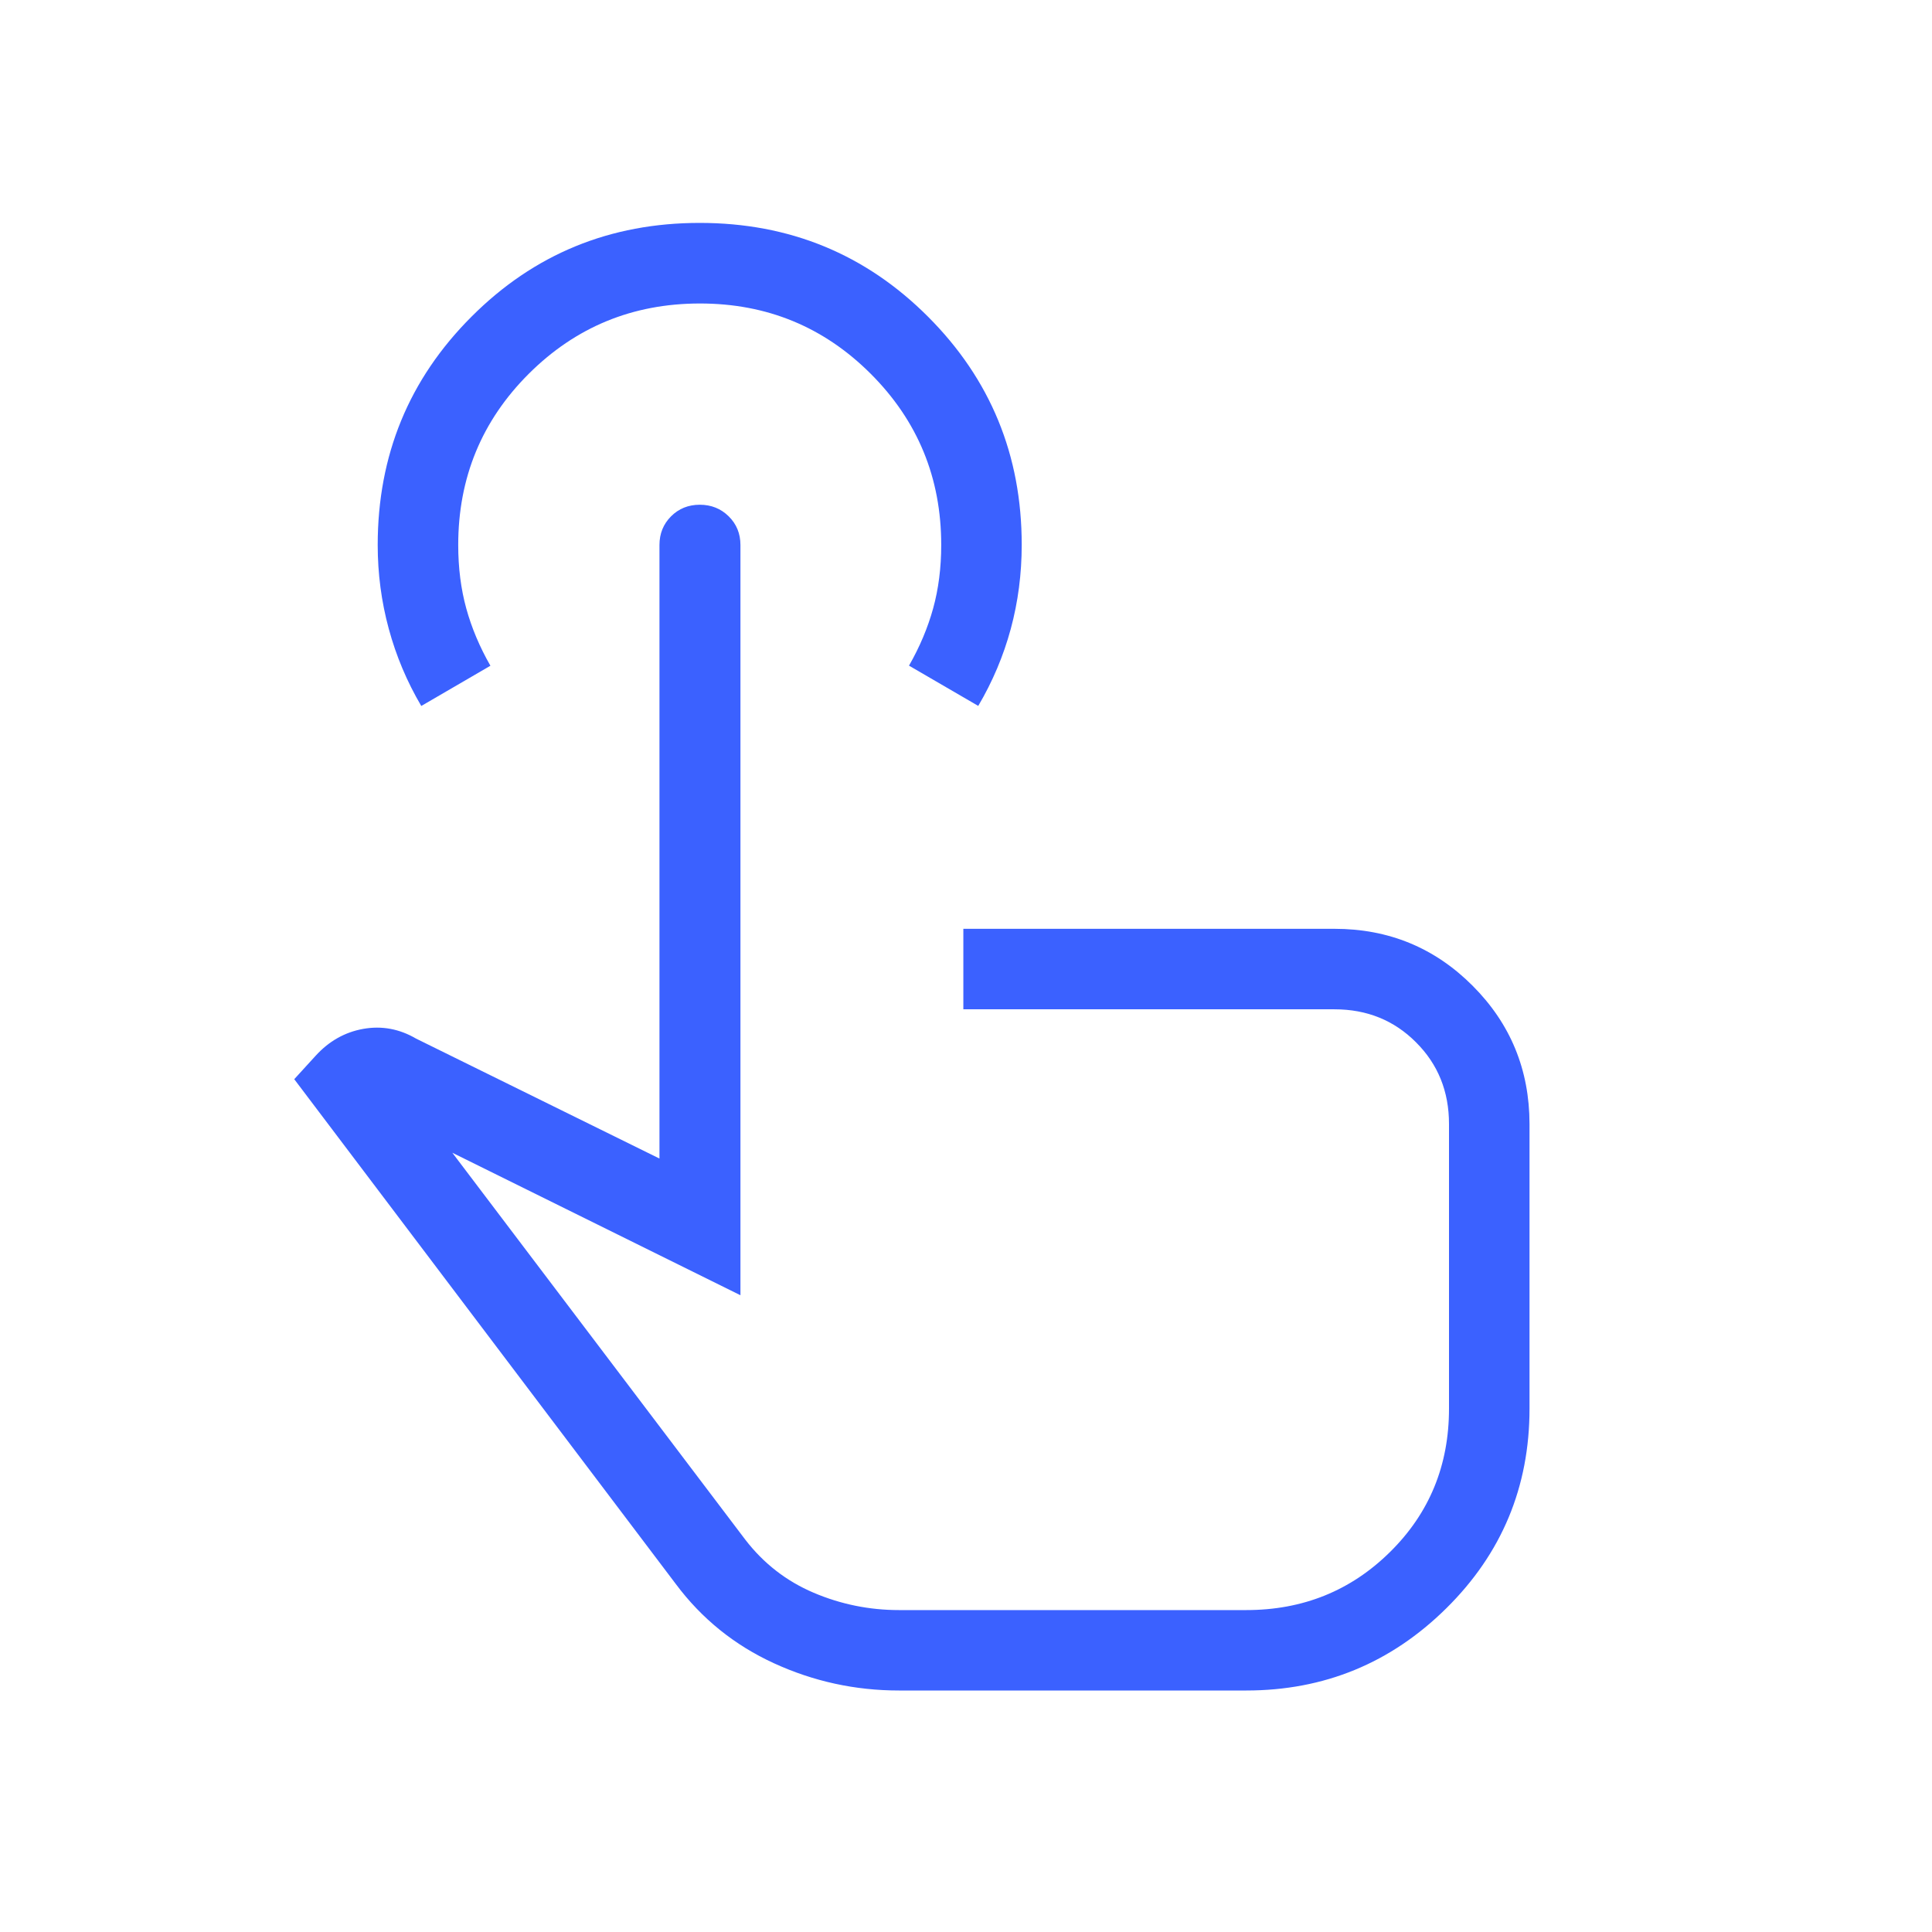 <svg width="80" height="80" viewBox="0 0 80 80" fill="none" xmlns="http://www.w3.org/2000/svg">
<path d="M37.224 70C35.413 70 33.688 69.624 32.05 68.873C30.413 68.122 29.057 67.028 27.984 65.59L12.184 44.687L13.064 43.723C13.619 43.112 14.279 42.739 15.044 42.603C15.808 42.468 16.537 42.602 17.23 43.007L27.307 47.973V22.567C27.307 22.096 27.467 21.7 27.787 21.38C28.107 21.06 28.504 20.9 28.977 20.9C29.45 20.9 29.849 21.06 30.174 21.38C30.498 21.7 30.66 22.096 30.66 22.567V53.633L18.73 47.733L30.86 63.753C31.62 64.74 32.565 65.473 33.694 65.953C34.82 66.431 35.998 66.67 37.227 66.67H51.604C53.95 66.67 55.936 65.868 57.56 64.263C59.187 62.657 60 60.68 60 58.333V46.54C60 45.196 59.545 44.069 58.634 43.16C57.727 42.249 56.601 41.793 55.257 41.793H39.89V38.46H55.257C57.501 38.46 59.408 39.245 60.977 40.817C62.546 42.388 63.331 44.295 63.334 46.54V58.33C63.334 61.572 62.185 64.328 59.887 66.597C57.591 68.865 54.83 70 51.604 70H37.224ZM17.444 29.233C16.85 28.224 16.401 27.158 16.097 26.033C15.793 24.911 15.64 23.756 15.64 22.567C15.64 18.851 16.935 15.7 19.524 13.113C22.108 10.524 25.258 9.23 28.974 9.23C32.689 9.23 35.84 10.524 38.427 13.113C41.014 15.702 42.307 18.85 42.307 22.557C42.307 23.761 42.156 24.922 41.854 26.04C41.551 27.158 41.102 28.221 40.507 29.23L37.64 27.563C38.085 26.785 38.418 25.994 38.64 25.19C38.862 24.386 38.974 23.51 38.974 22.563C38.974 19.785 38.001 17.424 36.057 15.48C34.112 13.536 31.751 12.564 28.974 12.567C26.196 12.569 23.835 13.541 21.89 15.483C19.946 17.425 18.974 19.787 18.974 22.567C18.974 23.511 19.085 24.387 19.307 25.193C19.529 26 19.863 26.791 20.307 27.567L17.444 29.233Z" fill="#3B61FF"/>
</svg>
